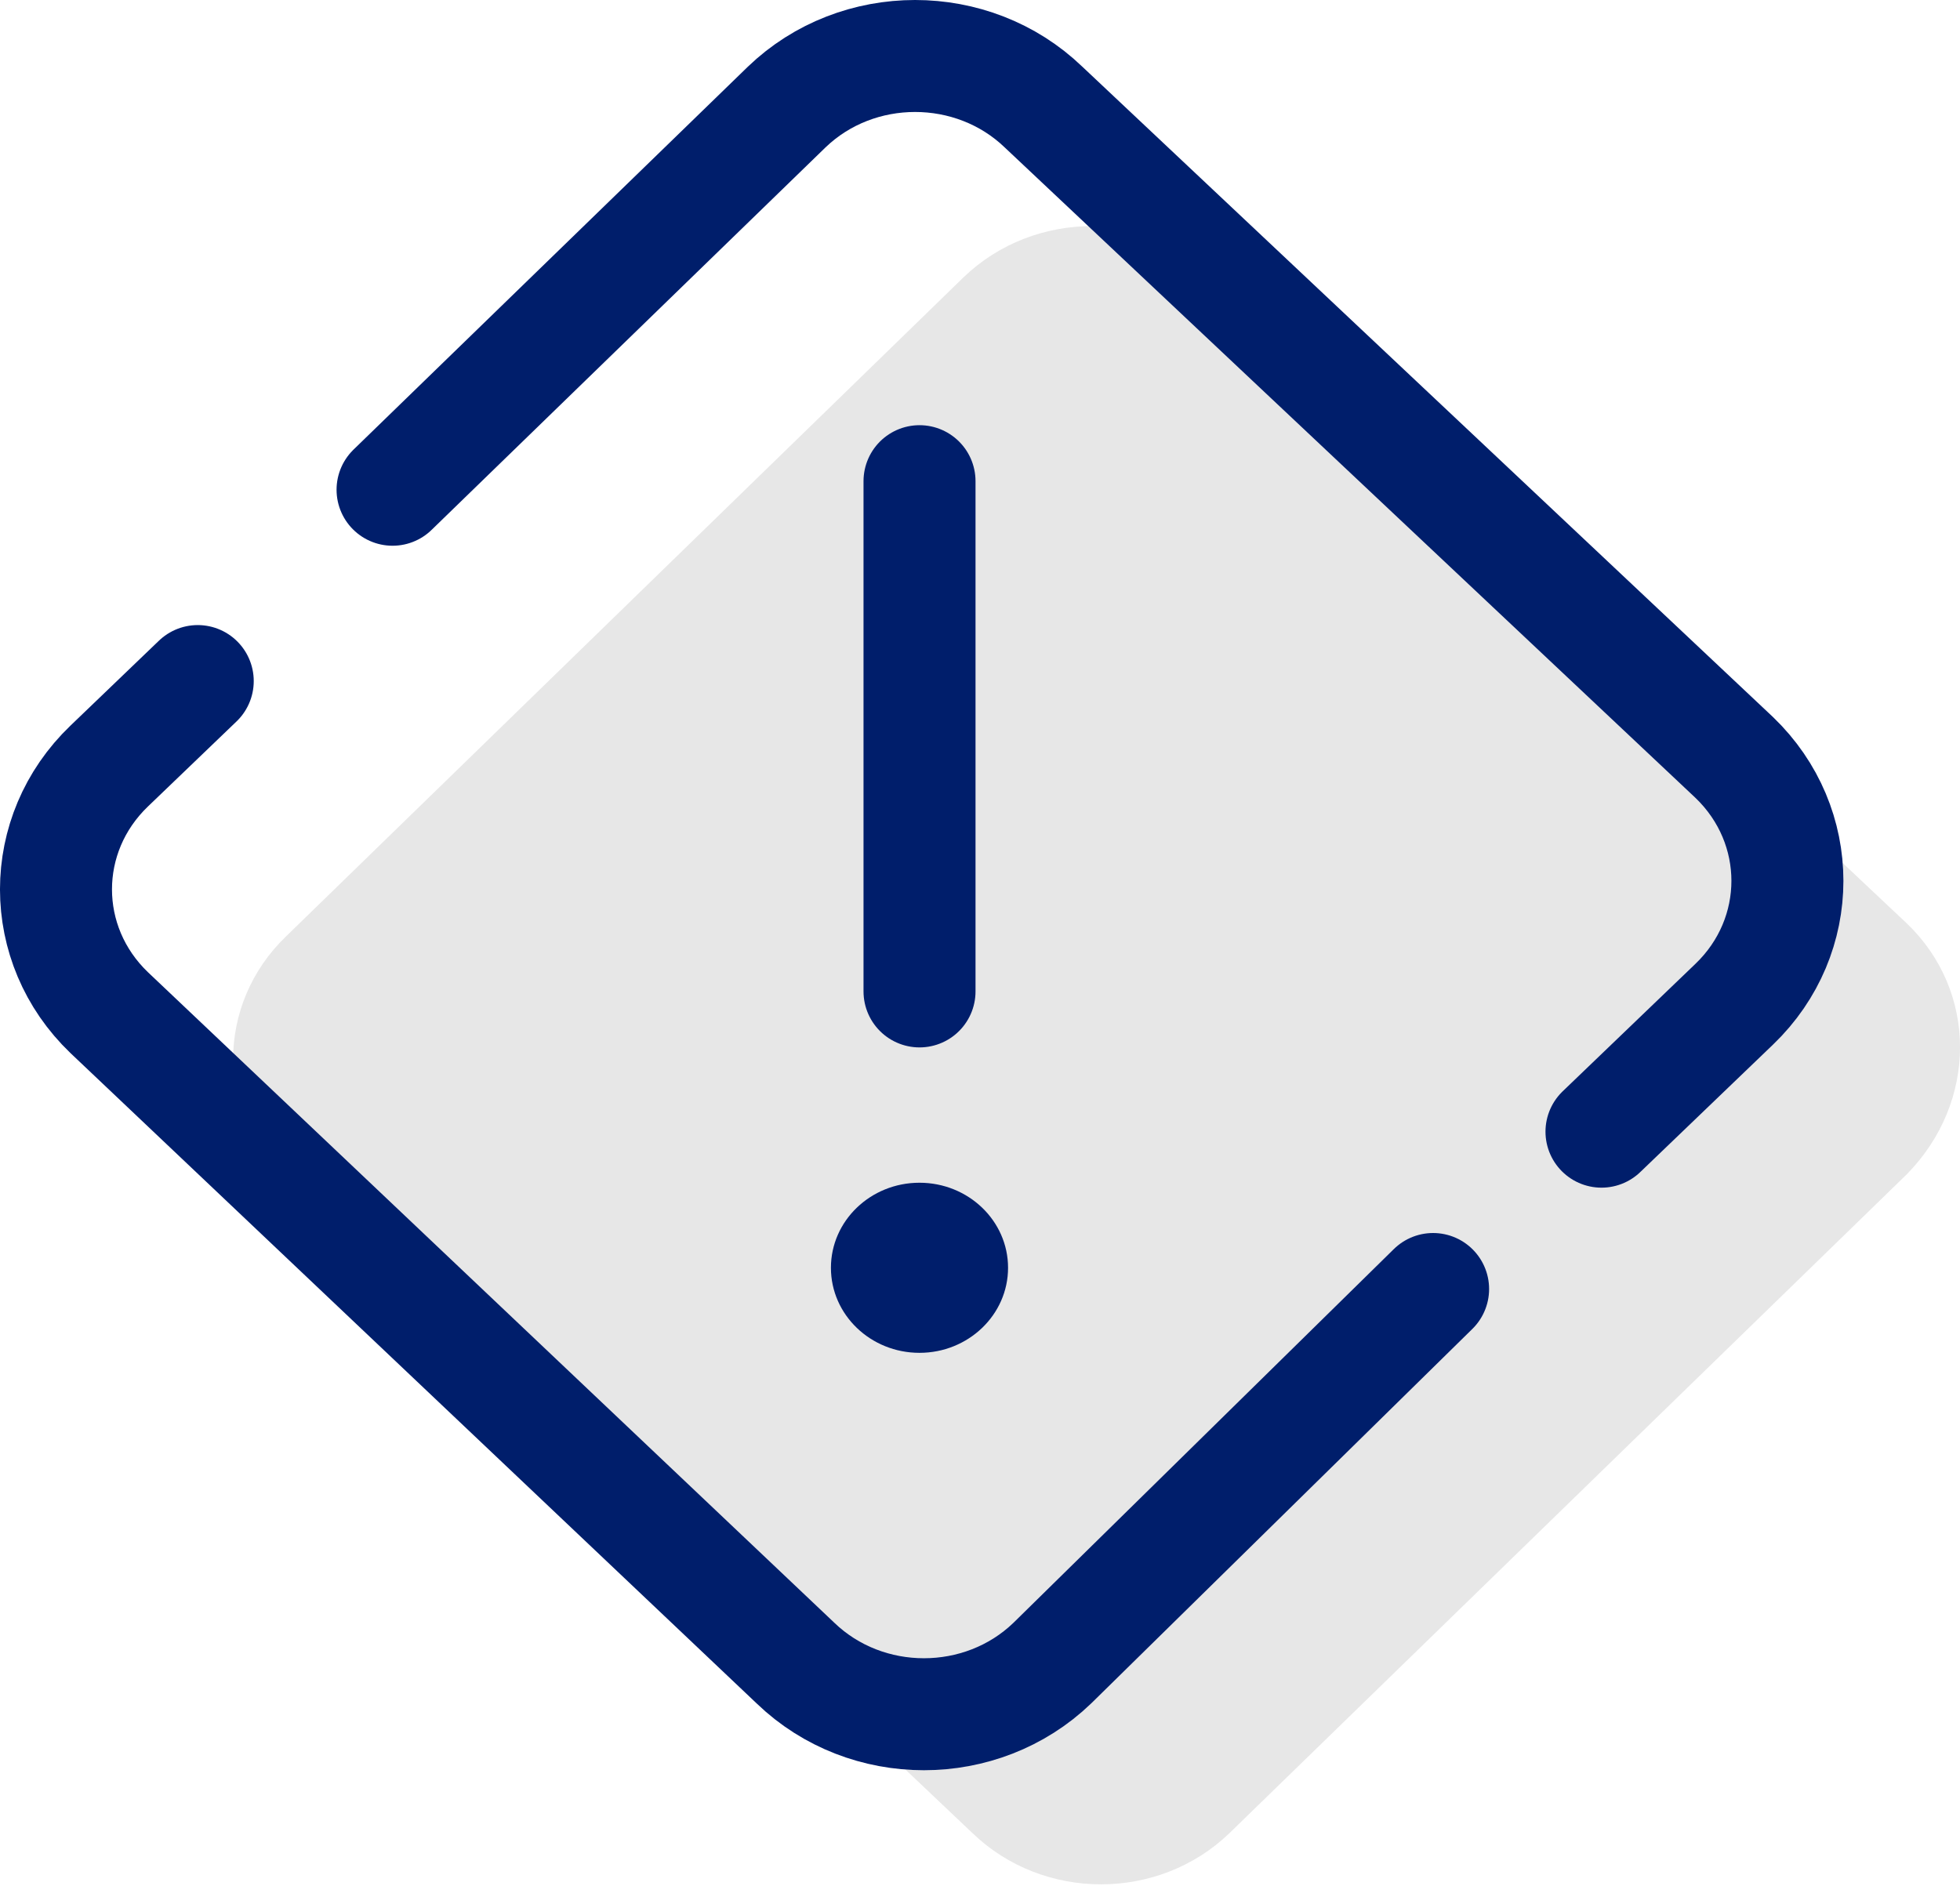 <svg width="35" height="34" viewBox="0 0 35 34" fill="none" xmlns="http://www.w3.org/2000/svg">
<path d="M34.051 16.493L21.795 4.95C20.531 3.734 18.474 3.734 17.209 4.95L5.112 16.72C3.846 17.934 3.846 19.91 5.112 21.124L17.368 32.742C18.632 33.959 20.689 33.959 21.953 32.742L34.051 20.972C35.317 19.681 35.317 17.707 34.051 16.493Z" fill="#E7E7E7"/>
<path d="M16.42 8.594V17.707" stroke="#001E6B" stroke-width="2" stroke-linecap="round"/>
<path d="M18.001 22.643C18.001 23.482 17.292 24.162 16.419 24.162C15.546 24.162 14.838 23.482 14.838 22.643C14.838 21.804 15.546 21.124 16.419 21.124C17.292 21.124 18.001 21.804 18.001 22.643Z" fill="#001E6B"/>
<path d="M28.598 20.212L30.97 17.934C32.234 16.72 32.234 14.745 30.97 13.53L18.634 1.912C17.369 0.696 15.312 0.696 14.048 1.912L7.01 8.747" stroke="#001E6B" stroke-width="2" stroke-linecap="round" stroke-linejoin="round"/>
<path d="M3.531 12.164L1.95 13.682C0.683 14.897 0.683 16.872 1.95 18.086L14.206 29.704C15.47 30.921 17.527 30.921 18.791 29.704L25.591 23.022" stroke="#001E6B" stroke-width="2" stroke-linecap="round" stroke-linejoin="round"/>
</svg>
